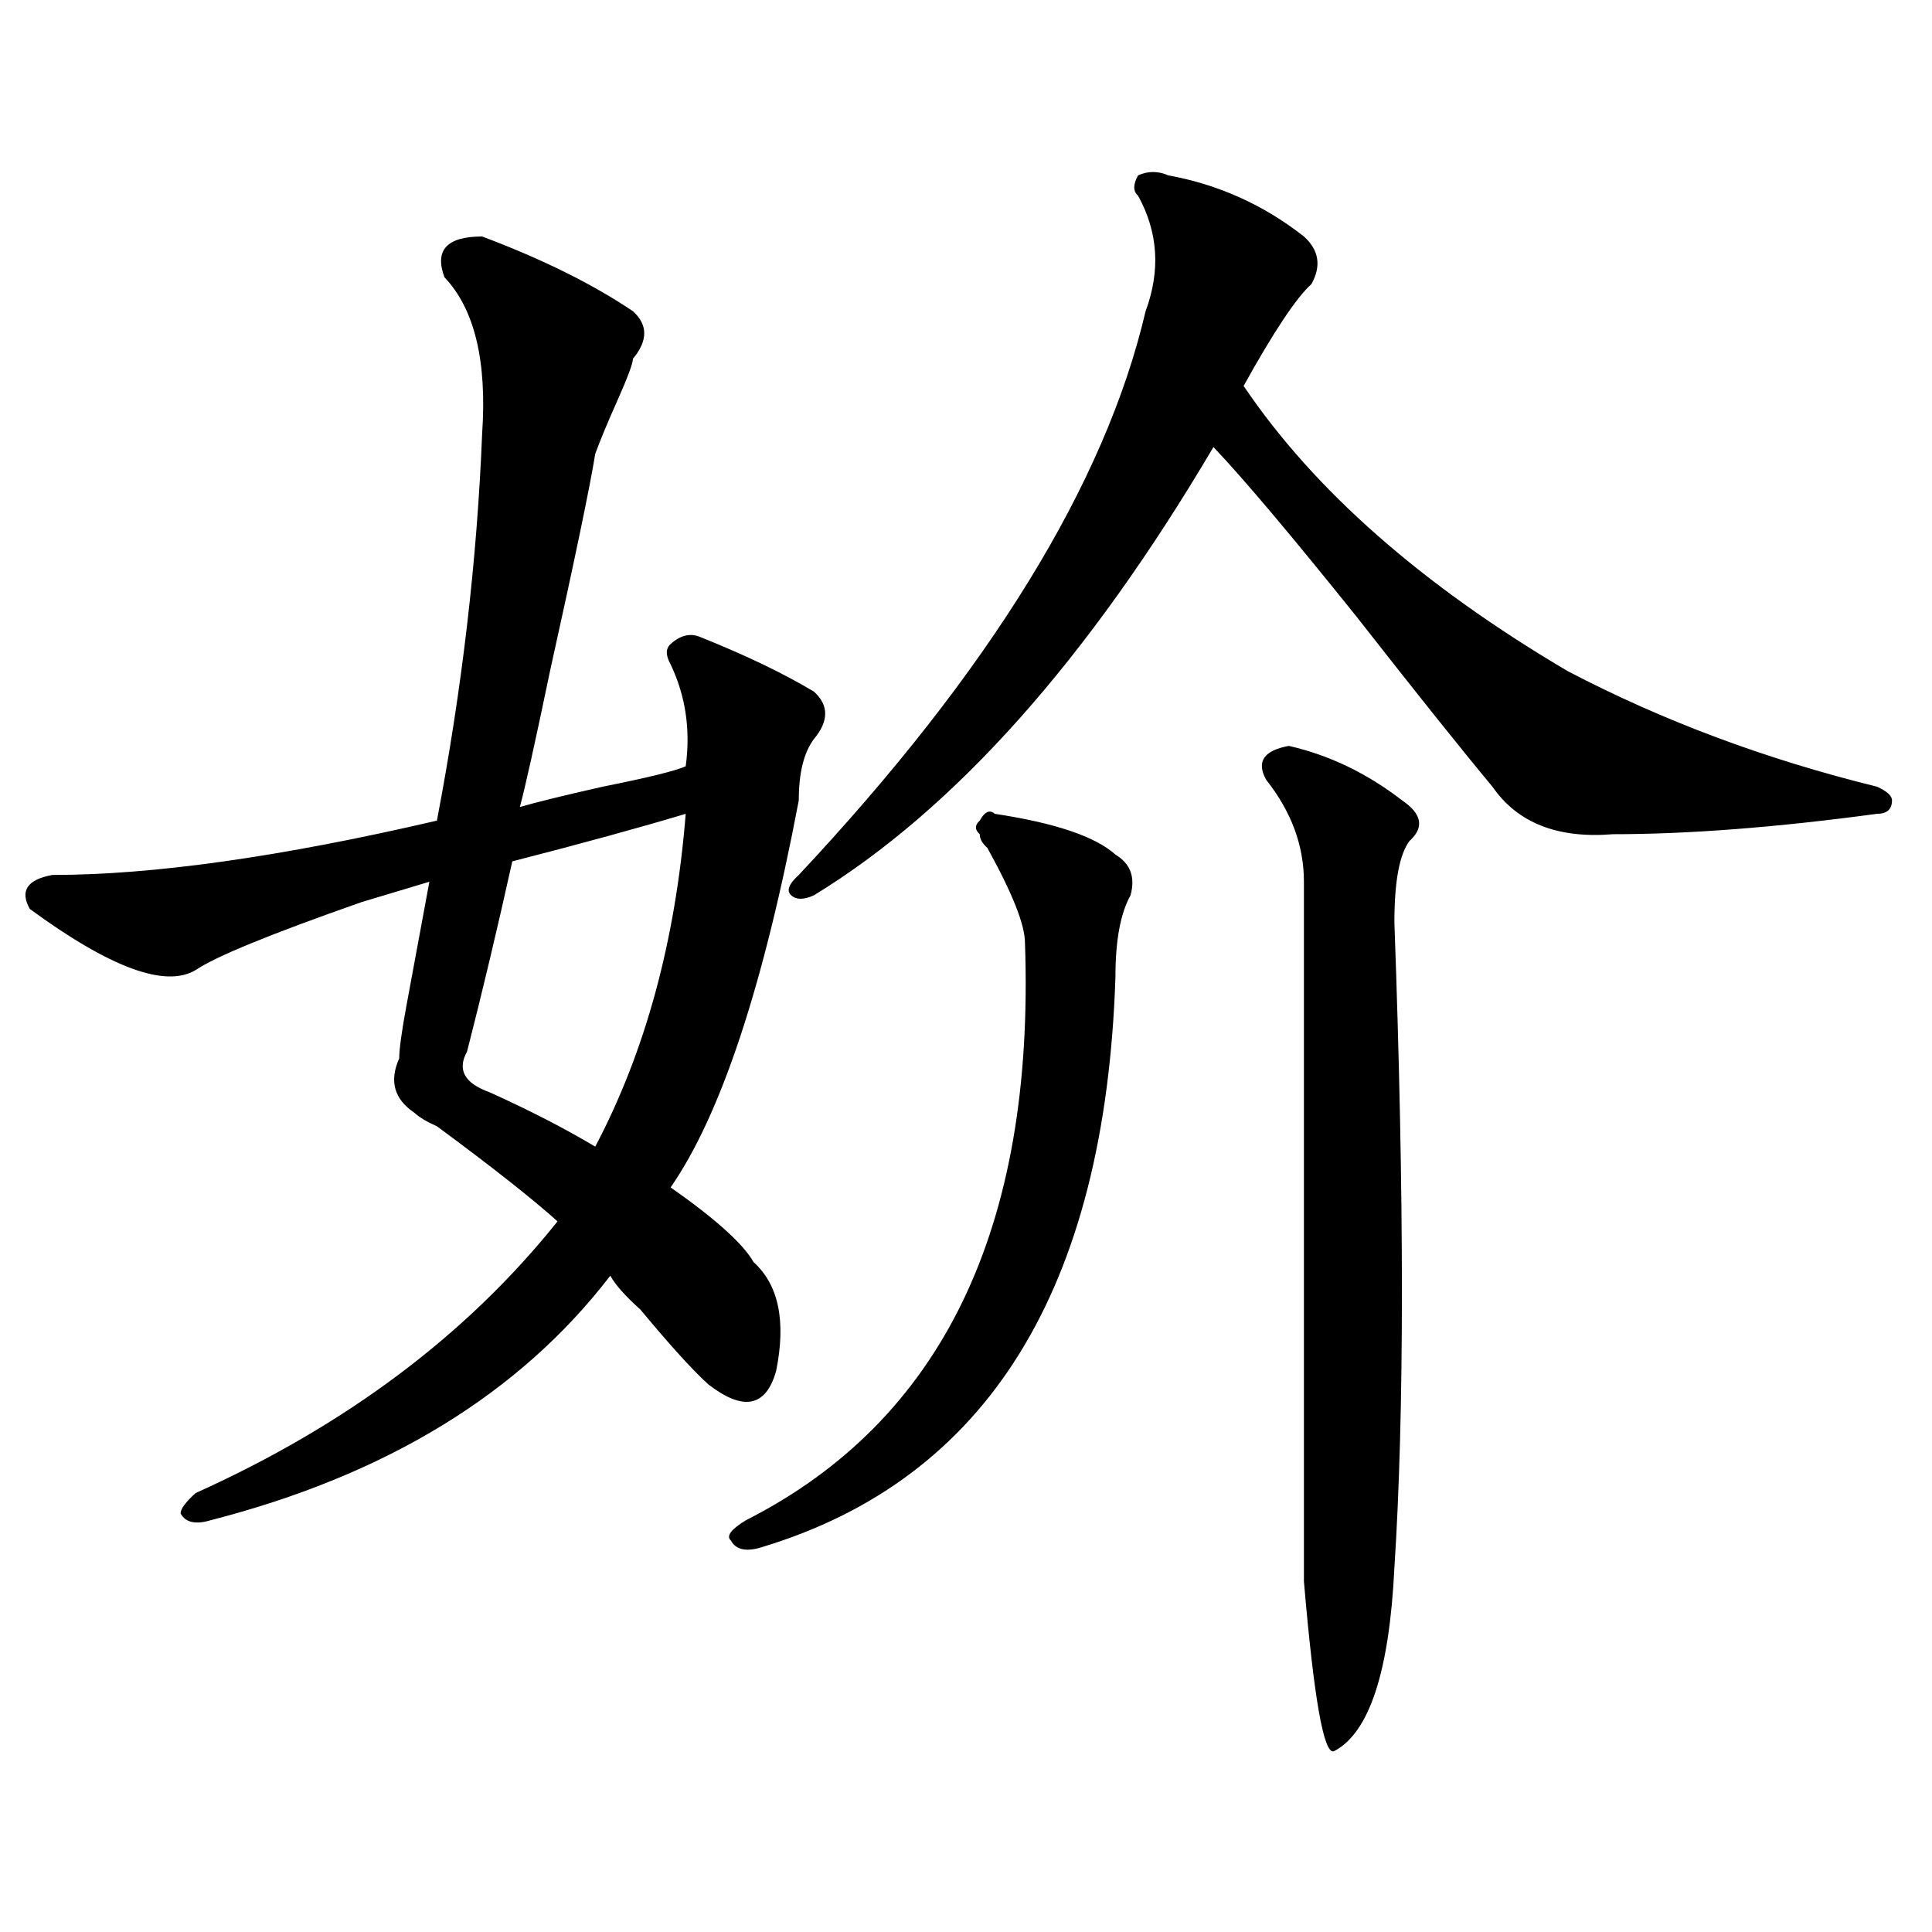 <?xml version="1.0" encoding="utf-8"?>
<!-- Generator: Adobe Illustrator 16.0.0, SVG Export Plug-In . SVG Version: 6.00 Build 0)  -->
<!DOCTYPE svg PUBLIC "-//W3C//DTD SVG 1.1//EN" "http://www.w3.org/Graphics/SVG/1.1/DTD/svg11.dtd">
<svg version="1.1" id="图层_1" xmlns="http://www.w3.org/2000/svg" xmlns:xlink="http://www.w3.org/1999/xlink" x="0px" y="0px"
	 width="1000px" height="1000px" viewBox="0 0 1000 1000" enable-background="new 0 0 1000 1000" xml:space="preserve">
<path d="M249.555,122.406c31.219,11.755,57.193,24.609,78.047,38.672c7.805,7.031,7.805,15.271,0,24.609
	c0,2.362-2.622,9.394-7.805,21.094c-5.244,11.755-9.146,21.094-11.707,28.125c-2.622,16.425-10.427,53.943-23.414,112.5
	c-7.805,37.519-13.049,60.975-15.609,70.313c7.805-2.307,22.072-5.822,42.926-10.547c23.414-4.669,37.682-8.185,42.926-10.547
	c2.561-18.731,0-36.31-7.805-52.734c-2.622-4.669-2.622-8.185,0-10.547c5.183-4.669,10.365-5.822,15.609-3.516
	c23.414,9.394,42.926,18.787,58.535,28.125c7.805,7.031,7.805,15.271,0,24.609c-5.244,7.031-7.805,17.578-7.805,31.641
	c-18.231,96.131-40.365,162.928-66.34,200.391c23.414,16.425,37.682,29.334,42.926,38.672c12.987,11.756,16.89,30.487,11.707,56.25
	c-5.244,18.787-16.951,21.094-35.121,7.031c-7.805-7.031-19.512-19.885-35.121-38.672c-7.805-7.031-13.049-12.854-15.609-17.578
	c-46.828,60.975-115.79,103.162-206.824,126.563c-7.805,2.362-13.049,1.209-15.609-3.516c0-2.307,2.561-5.822,7.805-10.547
	c78.047-35.156,140.484-82.013,187.313-140.625c-13.049-11.7-33.841-28.125-62.438-49.219c-5.244-2.307-9.146-4.669-11.707-7.031
	c-10.427-7.031-13.049-16.369-7.805-28.125c0-4.669,1.28-14.063,3.902-28.125c5.183-28.125,9.085-49.219,11.707-63.281
	c-7.805,2.362-19.512,5.878-35.121,10.547c-46.828,16.425-75.486,28.125-85.852,35.156c-15.609,9.394-44.268-1.153-85.852-31.641
	c-5.244-9.338-1.342-15.216,11.707-17.578c52.011,0,118.351-9.338,199.02-28.125c12.987-67.95,20.792-134.747,23.414-200.391
	c2.561-37.464-3.902-64.435-19.512-80.859C224.799,129.438,231.323,122.406,249.555,122.406z M354.918,421.234
	c-23.414,7.031-53.353,15.271-89.754,24.609c-7.805,35.156-15.609,68.006-23.414,98.438c-5.244,9.394-1.342,16.425,11.707,21.094
	c20.792,9.394,39.023,18.787,54.633,28.125C334.064,544.281,349.674,486.878,354.918,421.234z M514.914,421.234
	c31.219,4.725,52.011,11.756,62.438,21.094c7.805,4.725,10.365,11.756,7.805,21.094c-5.244,9.394-7.805,23.456-7.805,42.188
	c-5.244,161.719-66.34,260.156-183.41,295.313c-7.805,2.362-13.049,1.209-15.609-3.516c-2.622-2.307,0-5.822,7.805-10.547
	c101.461-51.525,149.569-151.172,144.387-298.828c0-9.338-6.524-25.763-19.512-49.219c-2.622-2.307-3.902-4.669-3.902-7.031
	c-2.622-2.307-2.622-4.669,0-7.031C509.67,420.081,512.292,418.928,514.914,421.234z M604.668,90.766
	c25.975,4.724,49.389,15.271,70.242,31.641c7.805,7.031,9.085,15.271,3.902,24.609c-7.805,7.031-19.512,24.609-35.121,52.734
	c36.401,53.942,92.314,103.162,167.801,147.656c49.389,25.818,102.741,45.703,159.996,59.766c5.183,2.362,7.805,4.725,7.805,7.031
	c0,4.725-2.622,7.031-7.805,7.031c-52.072,7.031-97.559,10.547-136.582,10.547c-28.658,2.362-49.45-5.822-62.438-24.609
	c-15.609-18.731-39.023-48.01-70.242-87.891c-33.841-42.188-58.535-71.466-74.145-87.891
	c-65.06,110.193-134.021,187.537-206.824,232.031c-5.244,2.362-9.146,2.362-11.707,0c-2.622-2.307-1.342-5.822,3.902-10.547
	c98.839-105.469,158.654-202.698,179.508-291.797c7.805-21.094,6.463-40.979-3.902-59.766c-2.622-2.308-2.622-5.823,0-10.547
	C594.241,88.458,599.424,88.458,604.668,90.766z M667.105,386.078c20.792,4.725,40.304,14.063,58.535,28.125
	c10.365,7.031,11.707,14.063,3.902,21.094c-5.244,7.031-7.805,21.094-7.805,42.188c5.183,142.987,5.183,254.334,0,333.984
	c-2.622,53.888-13.049,85.528-31.219,94.922c-5.244,2.307-10.427-26.972-15.609-87.891c0-74.981,0-195.666,0-362.109
	c0-18.731-6.524-36.31-19.512-52.734C650.154,394.318,654.057,388.44,667.105,386.078z"/>
</svg>
